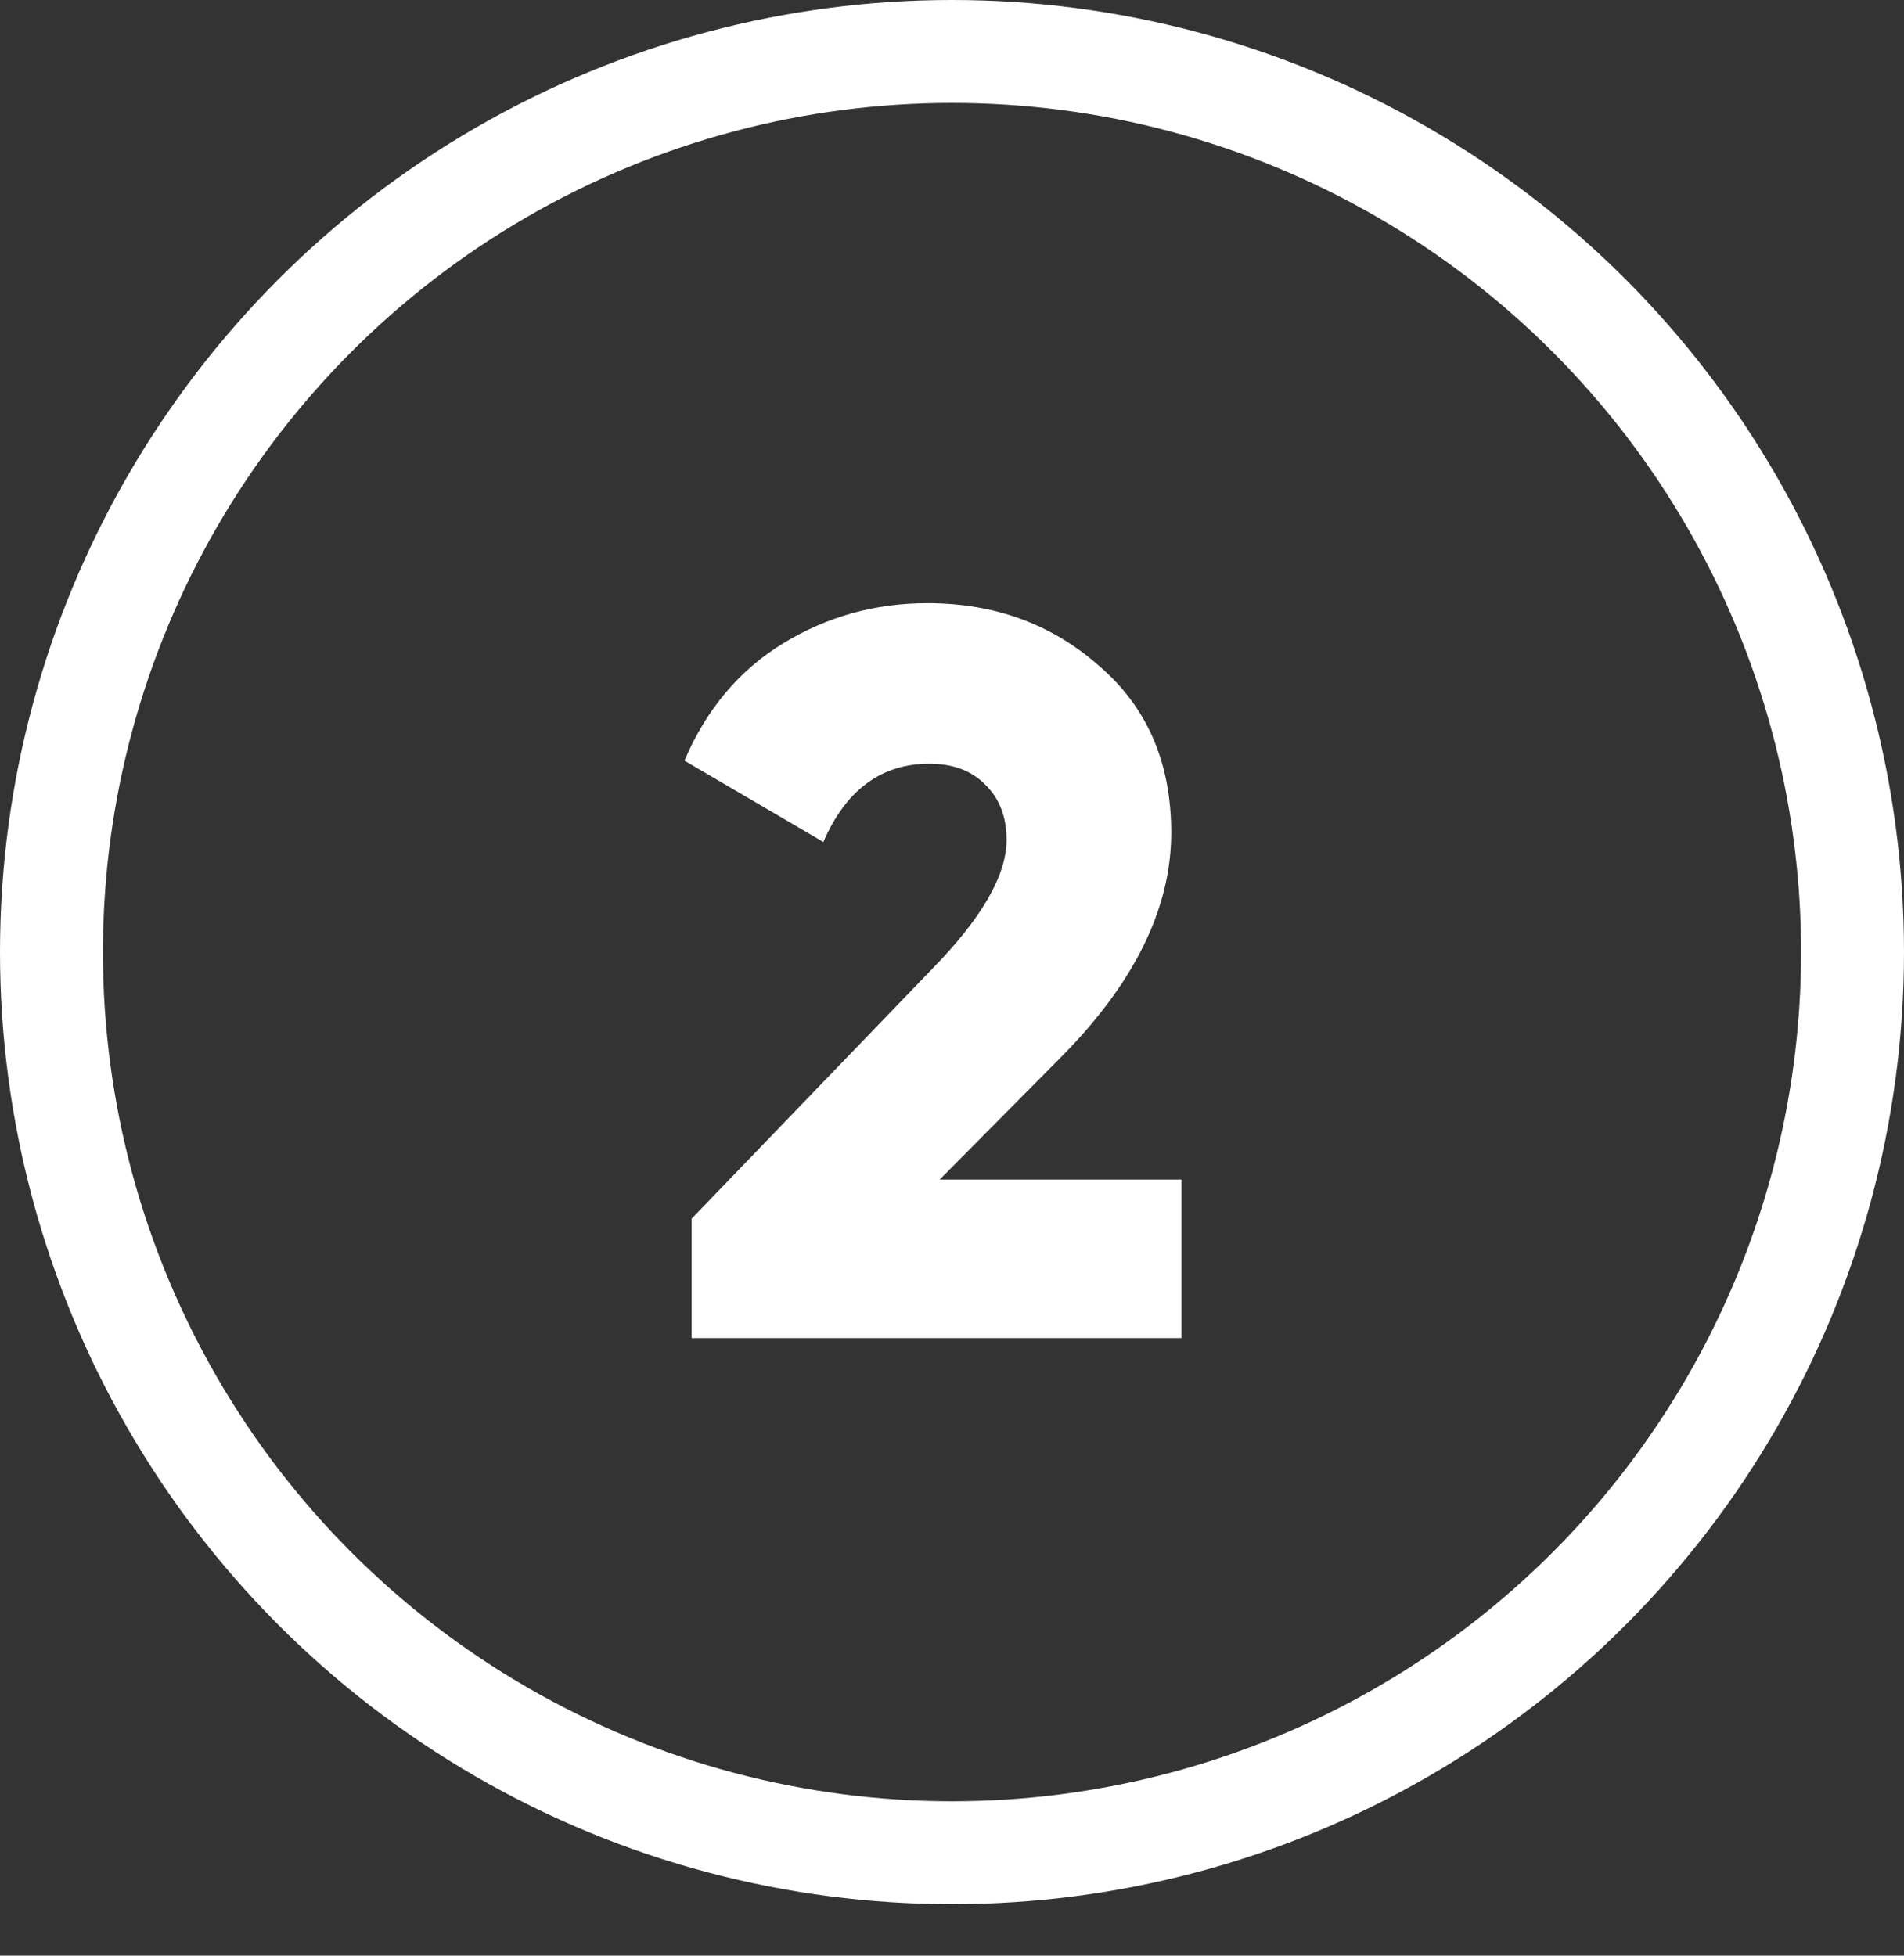 <?xml version="1.0" encoding="UTF-8"?> <svg xmlns="http://www.w3.org/2000/svg" width="37" height="38" viewBox="0 0 37 38" fill="none"><rect x="0" y="0" width="37" height="38" fill="#333333" stroke="none"/> <path d="M13.44 26V23.68L18.14 18.8C19.087 17.827 19.56 17 19.56 16.32C19.56 15.88 19.427 15.527 19.16 15.26C18.893 14.98 18.527 14.84 18.06 14.84C17.127 14.84 16.44 15.347 16 16.36L13.3 14.78C13.727 13.78 14.367 13.02 15.22 12.5C16.073 11.98 17.007 11.72 18.02 11.72C19.327 11.72 20.44 12.127 21.36 12.94C22.293 13.74 22.76 14.82 22.76 16.18C22.76 17.66 22.033 19.127 20.58 20.58L18.26 22.92H22.96V26H13.44Z" fill="white"></path> <circle cx="18.5" cy="18.5" r="17.5" stroke="white" stroke-width="2"></circle> </svg> 